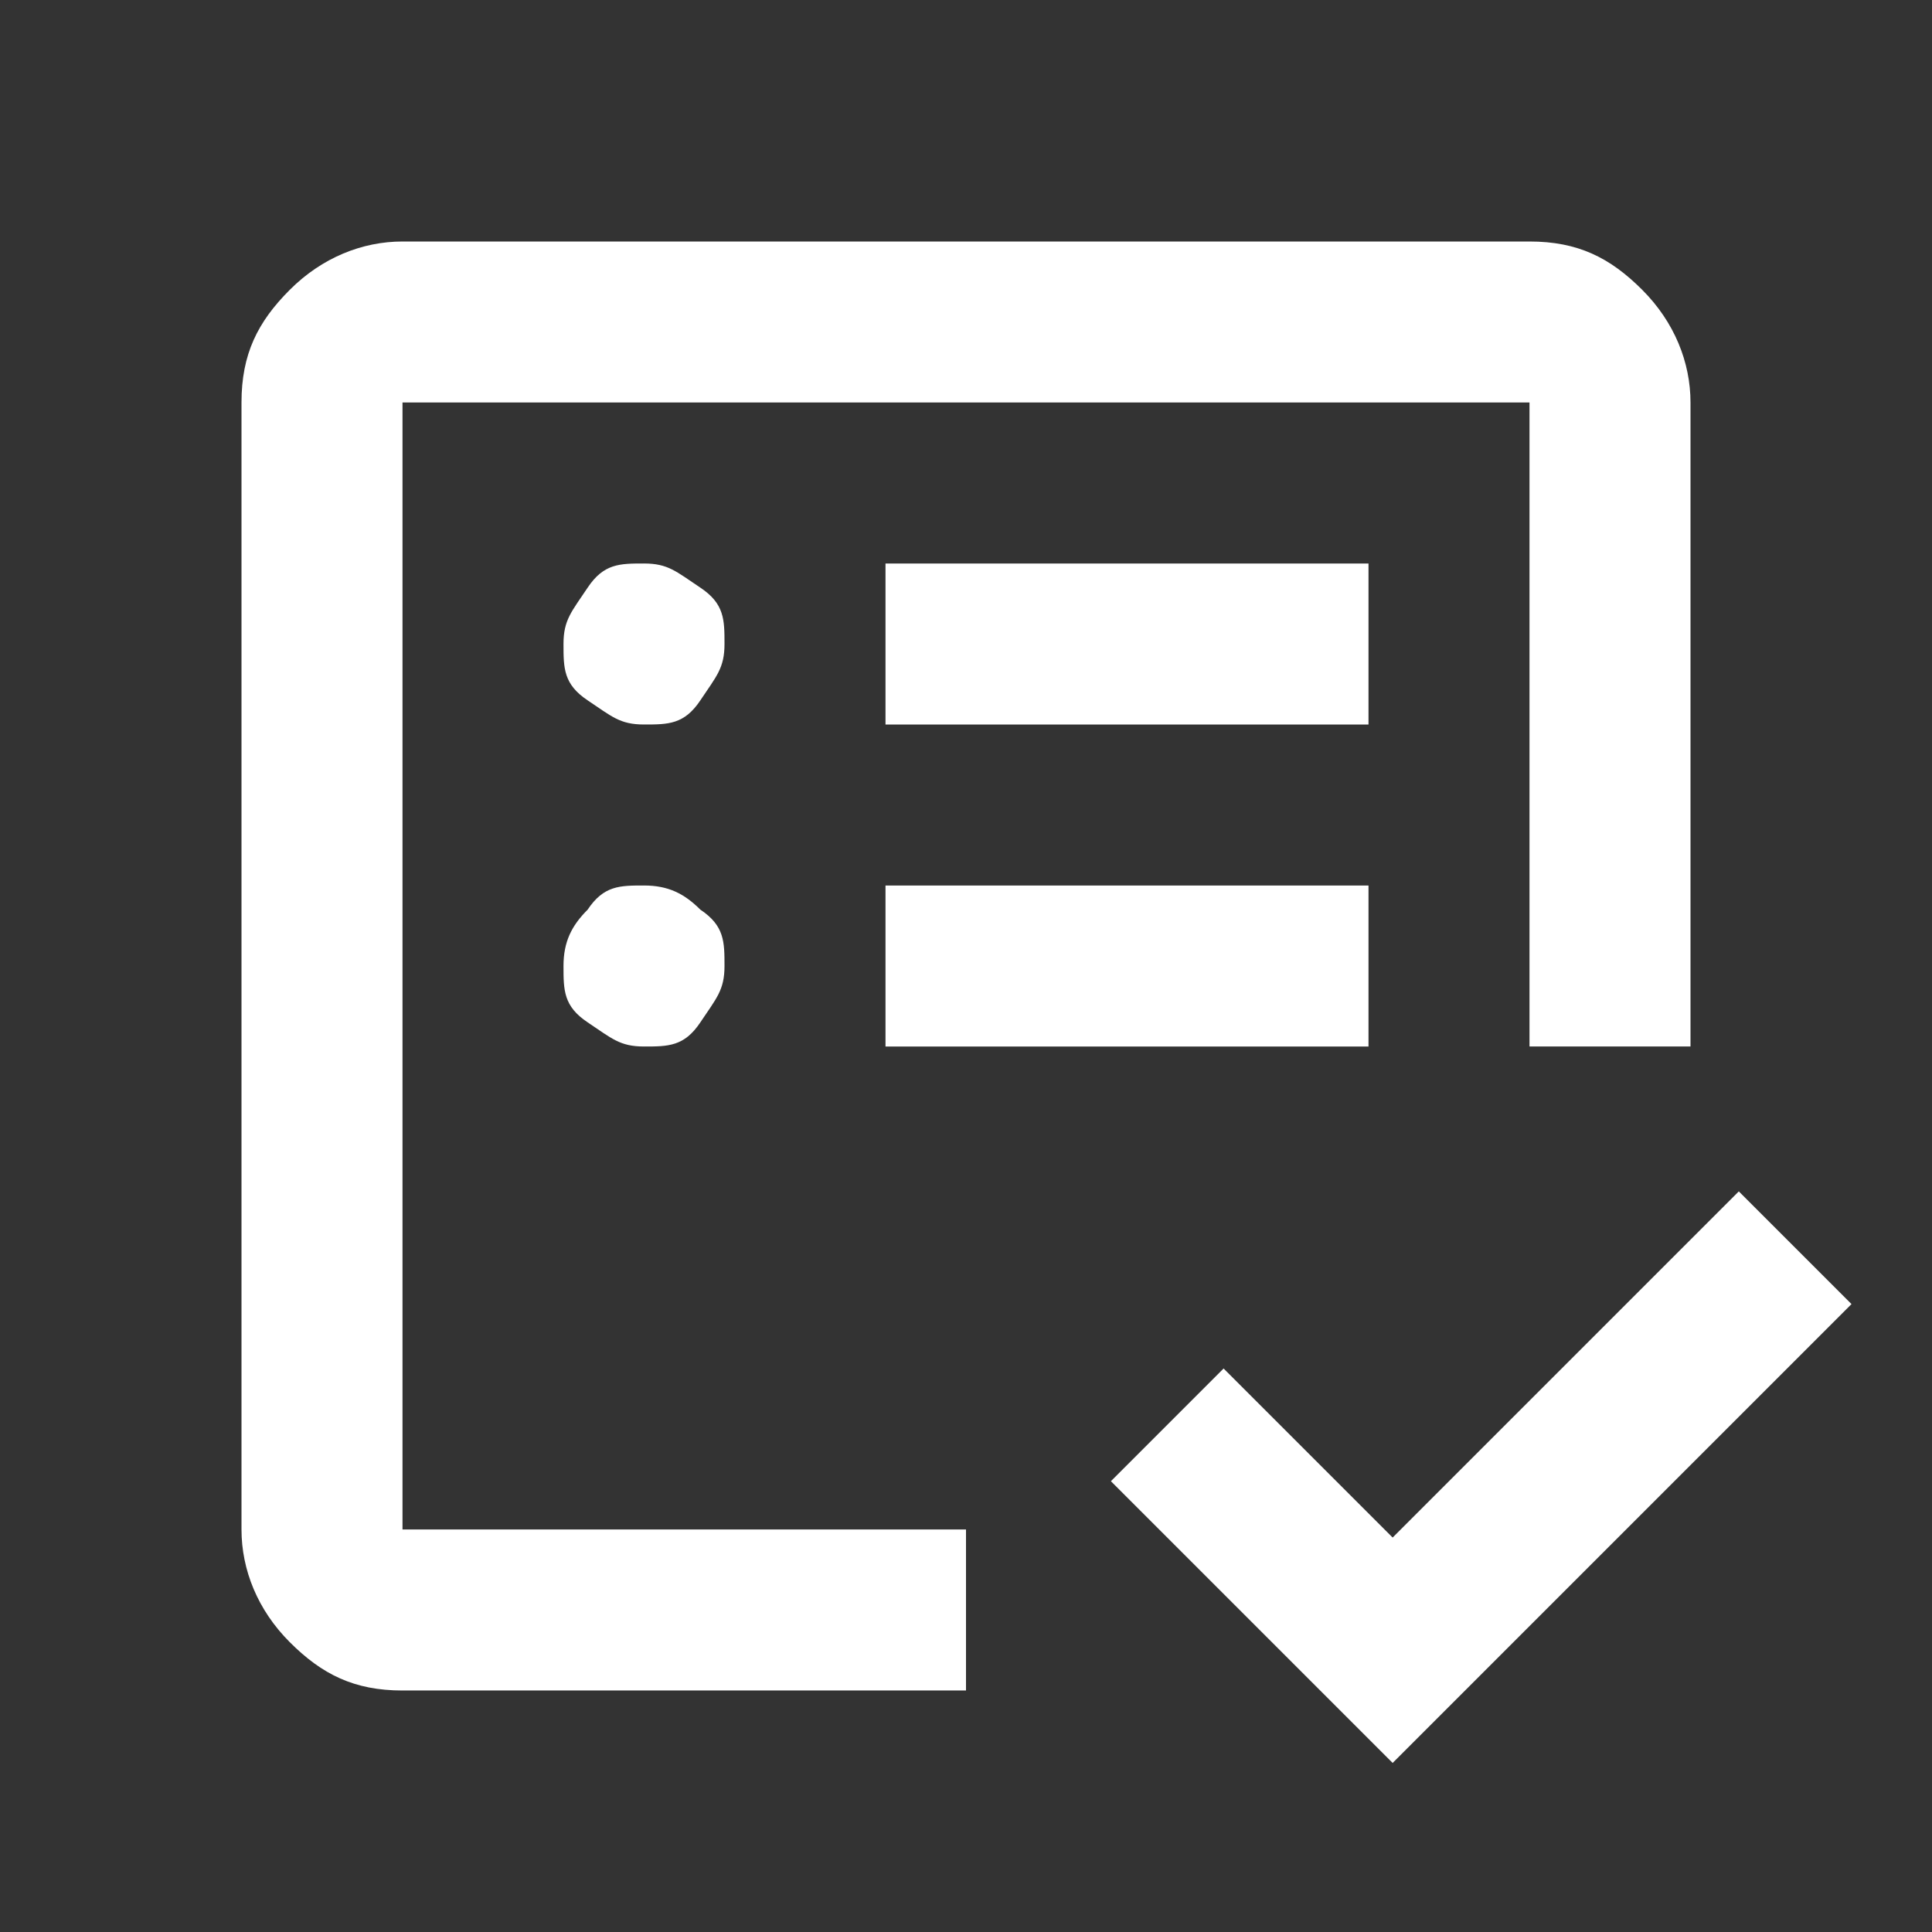 <?xml version="1.0" encoding="UTF-8"?>
<svg id="Camada_1" xmlns="http://www.w3.org/2000/svg" version="1.1" viewBox="0 0 24 24">
  <rect x="0" y="0" width="24" height="24" fill="#333333" stroke="none"/>
  <!-- Generator: Adobe Illustrator 29.3.1, SVG Export Plug-In . SVG Version: 2.1.0 Build 151)  -->
  <defs>
    <style>
      .st0 {
        fill: #fff;
      }
    </style>
  </defs>
  <path class="st0" d="M5,19V5v11.4-2.1,4.8ZM5,21c-.6,0-1-.2-1.4-.6-.4-.4-.6-.9-.6-1.4V5c0-.6.2-1,.6-1.4.4-.4.9-.6,1.4-.6h14c.6,0,1,.2,1.4.6s.6.9.6,1.4v8h-2V5H5v14h7v2h-7ZM17.4,22l-3.6-3.6,1.4-1.4,2.1,2.1,4.3-4.3,1.4,1.4-5.7,5.7ZM8,13c.3,0,.5,0,.7-.3s.3-.4.3-.7,0-.5-.3-.7c-.2-.2-.4-.3-.7-.3s-.5,0-.7.3c-.2.2-.3.4-.3.7s0,.5.3.7.4.3.7.3ZM8,9c.3,0,.5,0,.7-.3s.3-.4.3-.7,0-.5-.3-.7-.4-.3-.7-.3-.5,0-.7.3-.3.4-.3.7,0,.5.3.7.4.3.7.3ZM11,13h6v-2h-6v2ZM11,9h6v-2h-6v2Z"/>
</svg>